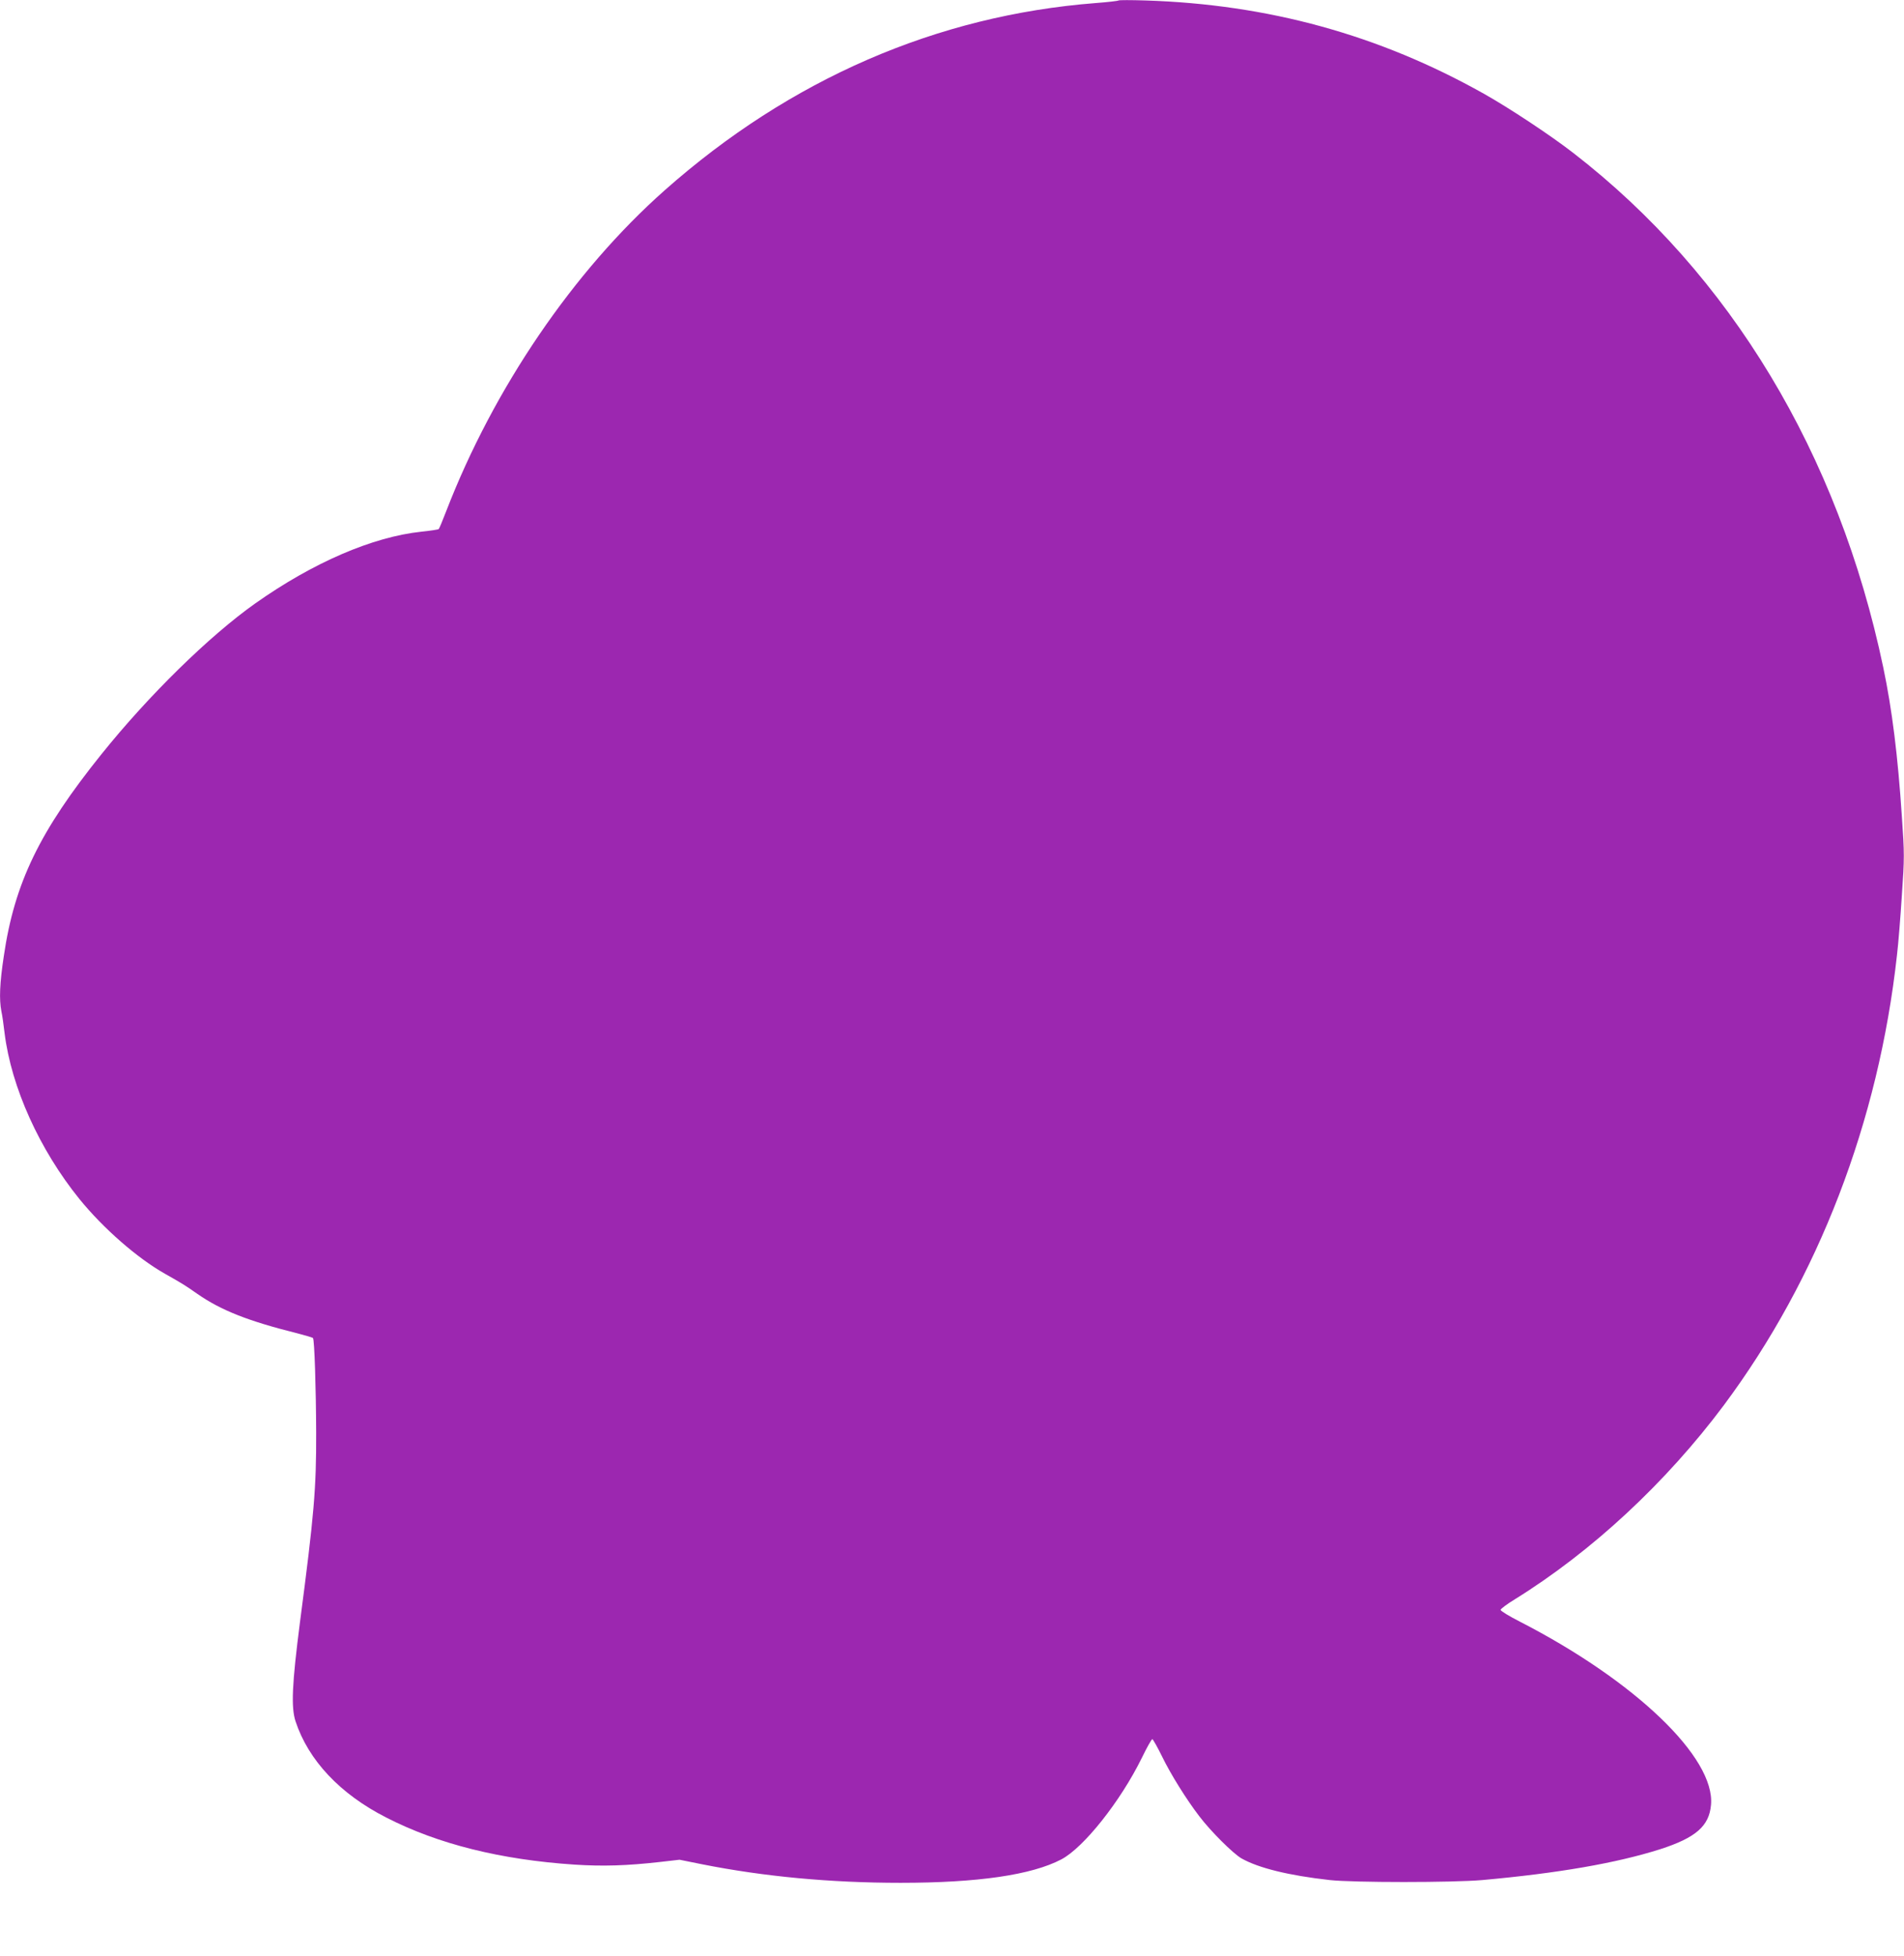 <?xml version="1.0" standalone="no"?>
<!DOCTYPE svg PUBLIC "-//W3C//DTD SVG 20010904//EN"
 "http://www.w3.org/TR/2001/REC-SVG-20010904/DTD/svg10.dtd">
<svg version="1.0" xmlns="http://www.w3.org/2000/svg"
 width="1246pt" height="1280pt" viewBox="0 0 1246 1280"
 preserveAspectRatio="xMidYMid meet">
<g transform="translate(0,1280) scale(0.1,-0.1)"
fill="#9c27b0" stroke="none">
<path d="M7320 12797 c-3 -3 -70 -11 -150 -17 -1039 -81 -1998 -497 -2820
-1225 -597 -529 -1119 -1295 -1430 -2100 -23 -60 -45 -113 -49 -117 -3 -3 -54
-11 -113 -17 -320 -34 -709 -202 -1087 -469 -301 -213 -698 -602 -1007 -987
-405 -504 -569 -842 -639 -1321 -27 -178 -31 -282 -16 -361 6 -26 15 -91 21
-143 44 -354 228 -762 490 -1086 156 -192 379 -387 560 -489 118 -67 128 -73
211 -131 155 -108 333 -178 653 -258 54 -14 101 -28 104 -31 10 -9 20 -332 21
-620 1 -365 -13 -532 -106 -1240 -52 -405 -59 -556 -29 -648 84 -255 291 -476
594 -630 339 -174 750 -276 1232 -308 186 -12 343 -7 556 17 l131 15 149 -30
c403 -80 837 -121 1298 -121 504 0 856 51 1051 153 147 77 388 381 527 664 33
68 64 123 69 123 4 0 33 -51 63 -112 56 -116 161 -284 244 -392 75 -99 221
-244 276 -276 111 -63 309 -112 578 -142 152 -17 806 -17 998 0 499 45 878
111 1165 202 232 75 320 151 332 290 28 309 -496 811 -1249 1198 -71 36 -128
71 -128 78 0 6 42 38 93 69 505 313 990 764 1368 1270 619 831 1013 1856 1133
2945 9 74 23 251 32 392 17 244 17 272 0 515 -26 395 -64 702 -122 977 -293
1396 -1000 2570 -2028 3365 -148 115 -422 296 -586 388 -685 385 -1412 585
-2215 610 -93 3 -172 3 -175 0z"/>
</g>
</svg>
